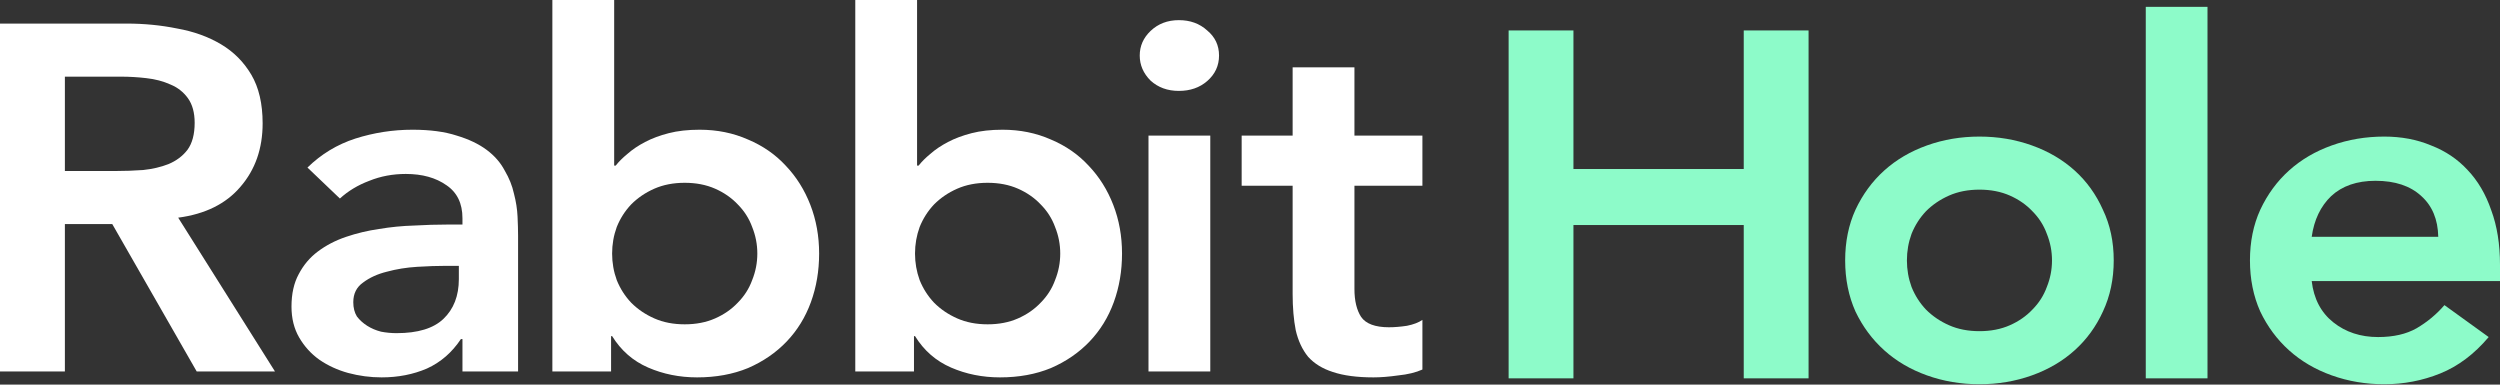 <svg width="169" height="26" viewBox="0 0 169 26" fill="none" xmlns="http://www.w3.org/2000/svg">
<rect x="0" y="0" width="169" height="26" fill="#333333" stroke="none"/>
<path d="M0 1.594H8.564C9.747 1.594 10.884 1.705 11.975 1.927C13.089 2.126 14.075 2.48 14.934 2.99C15.793 3.499 16.477 4.185 16.988 5.049C17.498 5.913 17.754 7.009 17.754 8.338C17.754 10.043 17.255 11.471 16.257 12.623C15.282 13.774 13.878 14.472 12.045 14.715L18.589 25.112H13.298L7.589 15.147H4.386V25.112H0V1.594ZM7.798 11.56C8.424 11.56 9.051 11.537 9.677 11.493C10.304 11.427 10.873 11.294 11.383 11.095C11.917 10.873 12.346 10.552 12.671 10.131C12.996 9.688 13.159 9.079 13.159 8.304C13.159 7.618 13.008 7.064 12.706 6.643C12.404 6.223 12.01 5.913 11.523 5.713C11.035 5.492 10.49 5.348 9.886 5.282C9.306 5.215 8.738 5.182 8.181 5.182H4.386V11.56H7.798Z" fill="white"/>
<path d="M31.262 22.92H31.158C30.554 23.828 29.788 24.492 28.86 24.913C27.932 25.312 26.911 25.511 25.797 25.511C25.031 25.511 24.277 25.411 23.534 25.212C22.815 25.013 22.165 24.714 21.585 24.315C21.028 23.917 20.575 23.418 20.227 22.82C19.879 22.223 19.705 21.525 19.705 20.728C19.705 19.864 19.867 19.133 20.192 18.535C20.517 17.915 20.946 17.406 21.48 17.007C22.037 16.587 22.675 16.254 23.395 16.011C24.114 15.767 24.857 15.59 25.623 15.479C26.412 15.347 27.201 15.269 27.99 15.247C28.779 15.203 29.522 15.18 30.218 15.18H31.262V14.748C31.262 13.752 30.902 13.01 30.183 12.523C29.463 12.014 28.547 11.759 27.433 11.759C26.551 11.759 25.727 11.914 24.961 12.224C24.195 12.512 23.534 12.911 22.977 13.42L20.784 11.327C21.712 10.419 22.791 9.766 24.021 9.367C25.275 8.969 26.563 8.769 27.885 8.769C29.069 8.769 30.067 8.902 30.879 9.168C31.692 9.412 32.364 9.733 32.898 10.131C33.432 10.53 33.838 10.995 34.117 11.527C34.418 12.036 34.627 12.556 34.743 13.088C34.883 13.619 34.964 14.14 34.987 14.649C35.01 15.136 35.022 15.568 35.022 15.944V25.112H31.262V22.92ZM31.018 17.971H30.148C29.568 17.971 28.918 17.993 28.199 18.037C27.479 18.081 26.795 18.192 26.145 18.369C25.518 18.524 24.985 18.768 24.544 19.1C24.103 19.41 23.882 19.853 23.882 20.429C23.882 20.805 23.963 21.126 24.126 21.392C24.311 21.636 24.544 21.846 24.822 22.023C25.101 22.2 25.414 22.333 25.762 22.422C26.11 22.488 26.458 22.521 26.806 22.521C28.245 22.521 29.301 22.2 29.974 21.558C30.67 20.894 31.018 19.997 31.018 18.867V17.971Z" fill="white"/>
<path d="M37.34 0H41.518V11.194H41.622C41.831 10.928 42.098 10.663 42.423 10.397C42.748 10.109 43.142 9.843 43.606 9.6C44.071 9.356 44.604 9.157 45.208 9.002C45.811 8.847 46.507 8.769 47.296 8.769C48.48 8.769 49.571 8.991 50.569 9.434C51.567 9.855 52.414 10.441 53.11 11.194C53.829 11.947 54.386 12.833 54.781 13.852C55.175 14.87 55.373 15.966 55.373 17.14C55.373 18.314 55.187 19.41 54.816 20.429C54.444 21.447 53.899 22.333 53.179 23.086C52.46 23.839 51.59 24.437 50.569 24.88C49.548 25.301 48.399 25.511 47.122 25.511C45.939 25.511 44.837 25.29 43.815 24.847C42.794 24.404 41.982 23.695 41.379 22.721H41.309V25.112H37.34V0ZM51.195 17.14C51.195 16.52 51.079 15.922 50.847 15.347C50.638 14.771 50.313 14.261 49.873 13.819C49.455 13.376 48.944 13.021 48.341 12.755C47.737 12.49 47.053 12.357 46.287 12.357C45.521 12.357 44.837 12.49 44.233 12.755C43.63 13.021 43.108 13.376 42.667 13.819C42.249 14.261 41.924 14.771 41.692 15.347C41.483 15.922 41.379 16.52 41.379 17.14C41.379 17.76 41.483 18.358 41.692 18.934C41.924 19.51 42.249 20.019 42.667 20.462C43.108 20.905 43.63 21.259 44.233 21.525C44.837 21.791 45.521 21.924 46.287 21.924C47.053 21.924 47.737 21.791 48.341 21.525C48.944 21.259 49.455 20.905 49.873 20.462C50.313 20.019 50.638 19.51 50.847 18.934C51.079 18.358 51.195 17.76 51.195 17.14Z" fill="white"/>
<path d="M57.817 0H61.994V11.194H62.099C62.308 10.928 62.574 10.663 62.899 10.397C63.224 10.109 63.619 9.843 64.083 9.6C64.547 9.356 65.081 9.157 65.684 9.002C66.288 8.847 66.984 8.769 67.773 8.769C68.957 8.769 70.047 8.991 71.045 9.434C72.043 9.855 72.89 10.441 73.586 11.194C74.306 11.947 74.863 12.833 75.257 13.852C75.652 14.87 75.849 15.966 75.849 17.14C75.849 18.314 75.663 19.41 75.292 20.429C74.921 21.447 74.375 22.333 73.656 23.086C72.937 23.839 72.066 24.437 71.045 24.88C70.024 25.301 68.875 25.511 67.599 25.511C66.415 25.511 65.313 25.29 64.292 24.847C63.271 24.404 62.458 23.695 61.855 22.721H61.785V25.112H57.817V0ZM71.672 17.14C71.672 16.52 71.556 15.922 71.324 15.347C71.115 14.771 70.79 14.261 70.349 13.819C69.931 13.376 69.421 13.021 68.817 12.755C68.214 12.49 67.529 12.357 66.763 12.357C65.998 12.357 65.313 12.49 64.71 12.755C64.106 13.021 63.584 13.376 63.143 13.819C62.725 14.261 62.4 14.771 62.168 15.347C61.959 15.922 61.855 16.52 61.855 17.14C61.855 17.76 61.959 18.358 62.168 18.934C62.4 19.51 62.725 20.019 63.143 20.462C63.584 20.905 64.106 21.259 64.71 21.525C65.313 21.791 65.998 21.924 66.763 21.924C67.529 21.924 68.214 21.791 68.817 21.525C69.421 21.259 69.931 20.905 70.349 20.462C70.79 20.019 71.115 19.51 71.324 18.934C71.556 18.358 71.672 17.76 71.672 17.14Z" fill="white"/>
<path d="M77.638 9.168H81.815V25.112H77.638V9.168ZM77.046 3.754C77.046 3.111 77.29 2.558 77.777 2.093C78.288 1.606 78.926 1.362 79.692 1.362C80.457 1.362 81.096 1.594 81.606 2.059C82.14 2.502 82.407 3.067 82.407 3.754C82.407 4.44 82.14 5.016 81.606 5.481C81.096 5.924 80.457 6.145 79.692 6.145C78.926 6.145 78.288 5.913 77.777 5.448C77.29 4.96 77.046 4.396 77.046 3.754Z" fill="white"/>
<path d="M83.936 12.556V9.168H87.382V4.551H91.56V9.168H96.155V12.556H91.56V19.532C91.56 20.329 91.711 20.96 92.012 21.425C92.337 21.89 92.964 22.123 93.892 22.123C94.263 22.123 94.67 22.09 95.111 22.023C95.552 21.935 95.9 21.802 96.155 21.625V24.98C95.714 25.179 95.169 25.312 94.519 25.378C93.892 25.467 93.335 25.511 92.848 25.511C91.734 25.511 90.817 25.389 90.098 25.146C89.402 24.924 88.845 24.581 88.427 24.116C88.032 23.629 87.754 23.031 87.591 22.322C87.452 21.613 87.382 20.794 87.382 19.864V12.556H83.936Z" fill="white"/>
<path d="M101.983 2.058H106.365V11.425H117.877V2.058H122.259V25.576H117.877V15.212H106.365V25.576H101.983V2.058Z" fill="#8DFBC9"/>
<path d="M124.733 17.604C124.733 16.341 124.965 15.201 125.429 14.182C125.916 13.141 126.565 12.255 127.376 11.525C128.188 10.794 129.15 10.229 130.263 9.831C131.376 9.432 132.559 9.233 133.811 9.233C135.063 9.233 136.245 9.432 137.358 9.831C138.471 10.229 139.433 10.794 140.245 11.525C141.056 12.255 141.694 13.141 142.158 14.182C142.645 15.201 142.888 16.341 142.888 17.604C142.888 18.866 142.645 20.017 142.158 21.058C141.694 22.077 141.056 22.952 140.245 23.682C139.433 24.413 138.471 24.978 137.358 25.376C136.245 25.775 135.063 25.974 133.811 25.974C132.559 25.974 131.376 25.775 130.263 25.376C129.15 24.978 128.188 24.413 127.376 23.682C126.565 22.952 125.916 22.077 125.429 21.058C124.965 20.017 124.733 18.866 124.733 17.604ZM128.907 17.604C128.907 18.224 129.011 18.822 129.22 19.397C129.452 19.973 129.776 20.482 130.194 20.925C130.634 21.368 131.156 21.723 131.759 21.988C132.361 22.254 133.045 22.387 133.811 22.387C134.576 22.387 135.26 22.254 135.863 21.988C136.465 21.723 136.976 21.368 137.393 20.925C137.833 20.482 138.158 19.973 138.367 19.397C138.599 18.822 138.715 18.224 138.715 17.604C138.715 16.983 138.599 16.386 138.367 15.81C138.158 15.234 137.833 14.725 137.393 14.282C136.976 13.839 136.465 13.485 135.863 13.219C135.26 12.953 134.576 12.82 133.811 12.82C133.045 12.82 132.361 12.953 131.759 13.219C131.156 13.485 130.634 13.839 130.194 14.282C129.776 14.725 129.452 15.234 129.22 15.81C129.011 16.386 128.907 16.983 128.907 17.604Z" fill="#8DFBC9"/>
<path d="M145.054 0.463H149.227V25.576H145.054V0.463Z" fill="#8DFBC9"/>
<path d="M156.271 18.999C156.41 20.195 156.897 21.125 157.731 21.789C158.566 22.453 159.575 22.785 160.757 22.785C161.801 22.785 162.67 22.586 163.366 22.188C164.084 21.767 164.711 21.246 165.244 20.626L168.235 22.785C167.261 23.937 166.171 24.756 164.966 25.244C163.76 25.731 162.496 25.974 161.175 25.974C159.923 25.974 158.74 25.775 157.627 25.376C156.514 24.978 155.552 24.413 154.74 23.682C153.929 22.952 153.28 22.077 152.793 21.058C152.329 20.017 152.097 18.866 152.097 17.604C152.097 16.341 152.329 15.201 152.793 14.182C153.28 13.141 153.929 12.255 154.74 11.525C155.552 10.794 156.514 10.229 157.627 9.831C158.74 9.432 159.923 9.233 161.175 9.233C162.334 9.233 163.389 9.432 164.34 9.831C165.313 10.207 166.136 10.761 166.809 11.492C167.504 12.222 168.038 13.13 168.409 14.215C168.803 15.278 169 16.507 169 17.902V18.999H156.271ZM164.826 16.009C164.803 14.835 164.421 13.916 163.679 13.252C162.937 12.566 161.905 12.222 160.583 12.222C159.331 12.222 158.334 12.566 157.592 13.252C156.874 13.939 156.433 14.858 156.271 16.009H164.826Z" fill="#8DFBC9"/>
</svg>
